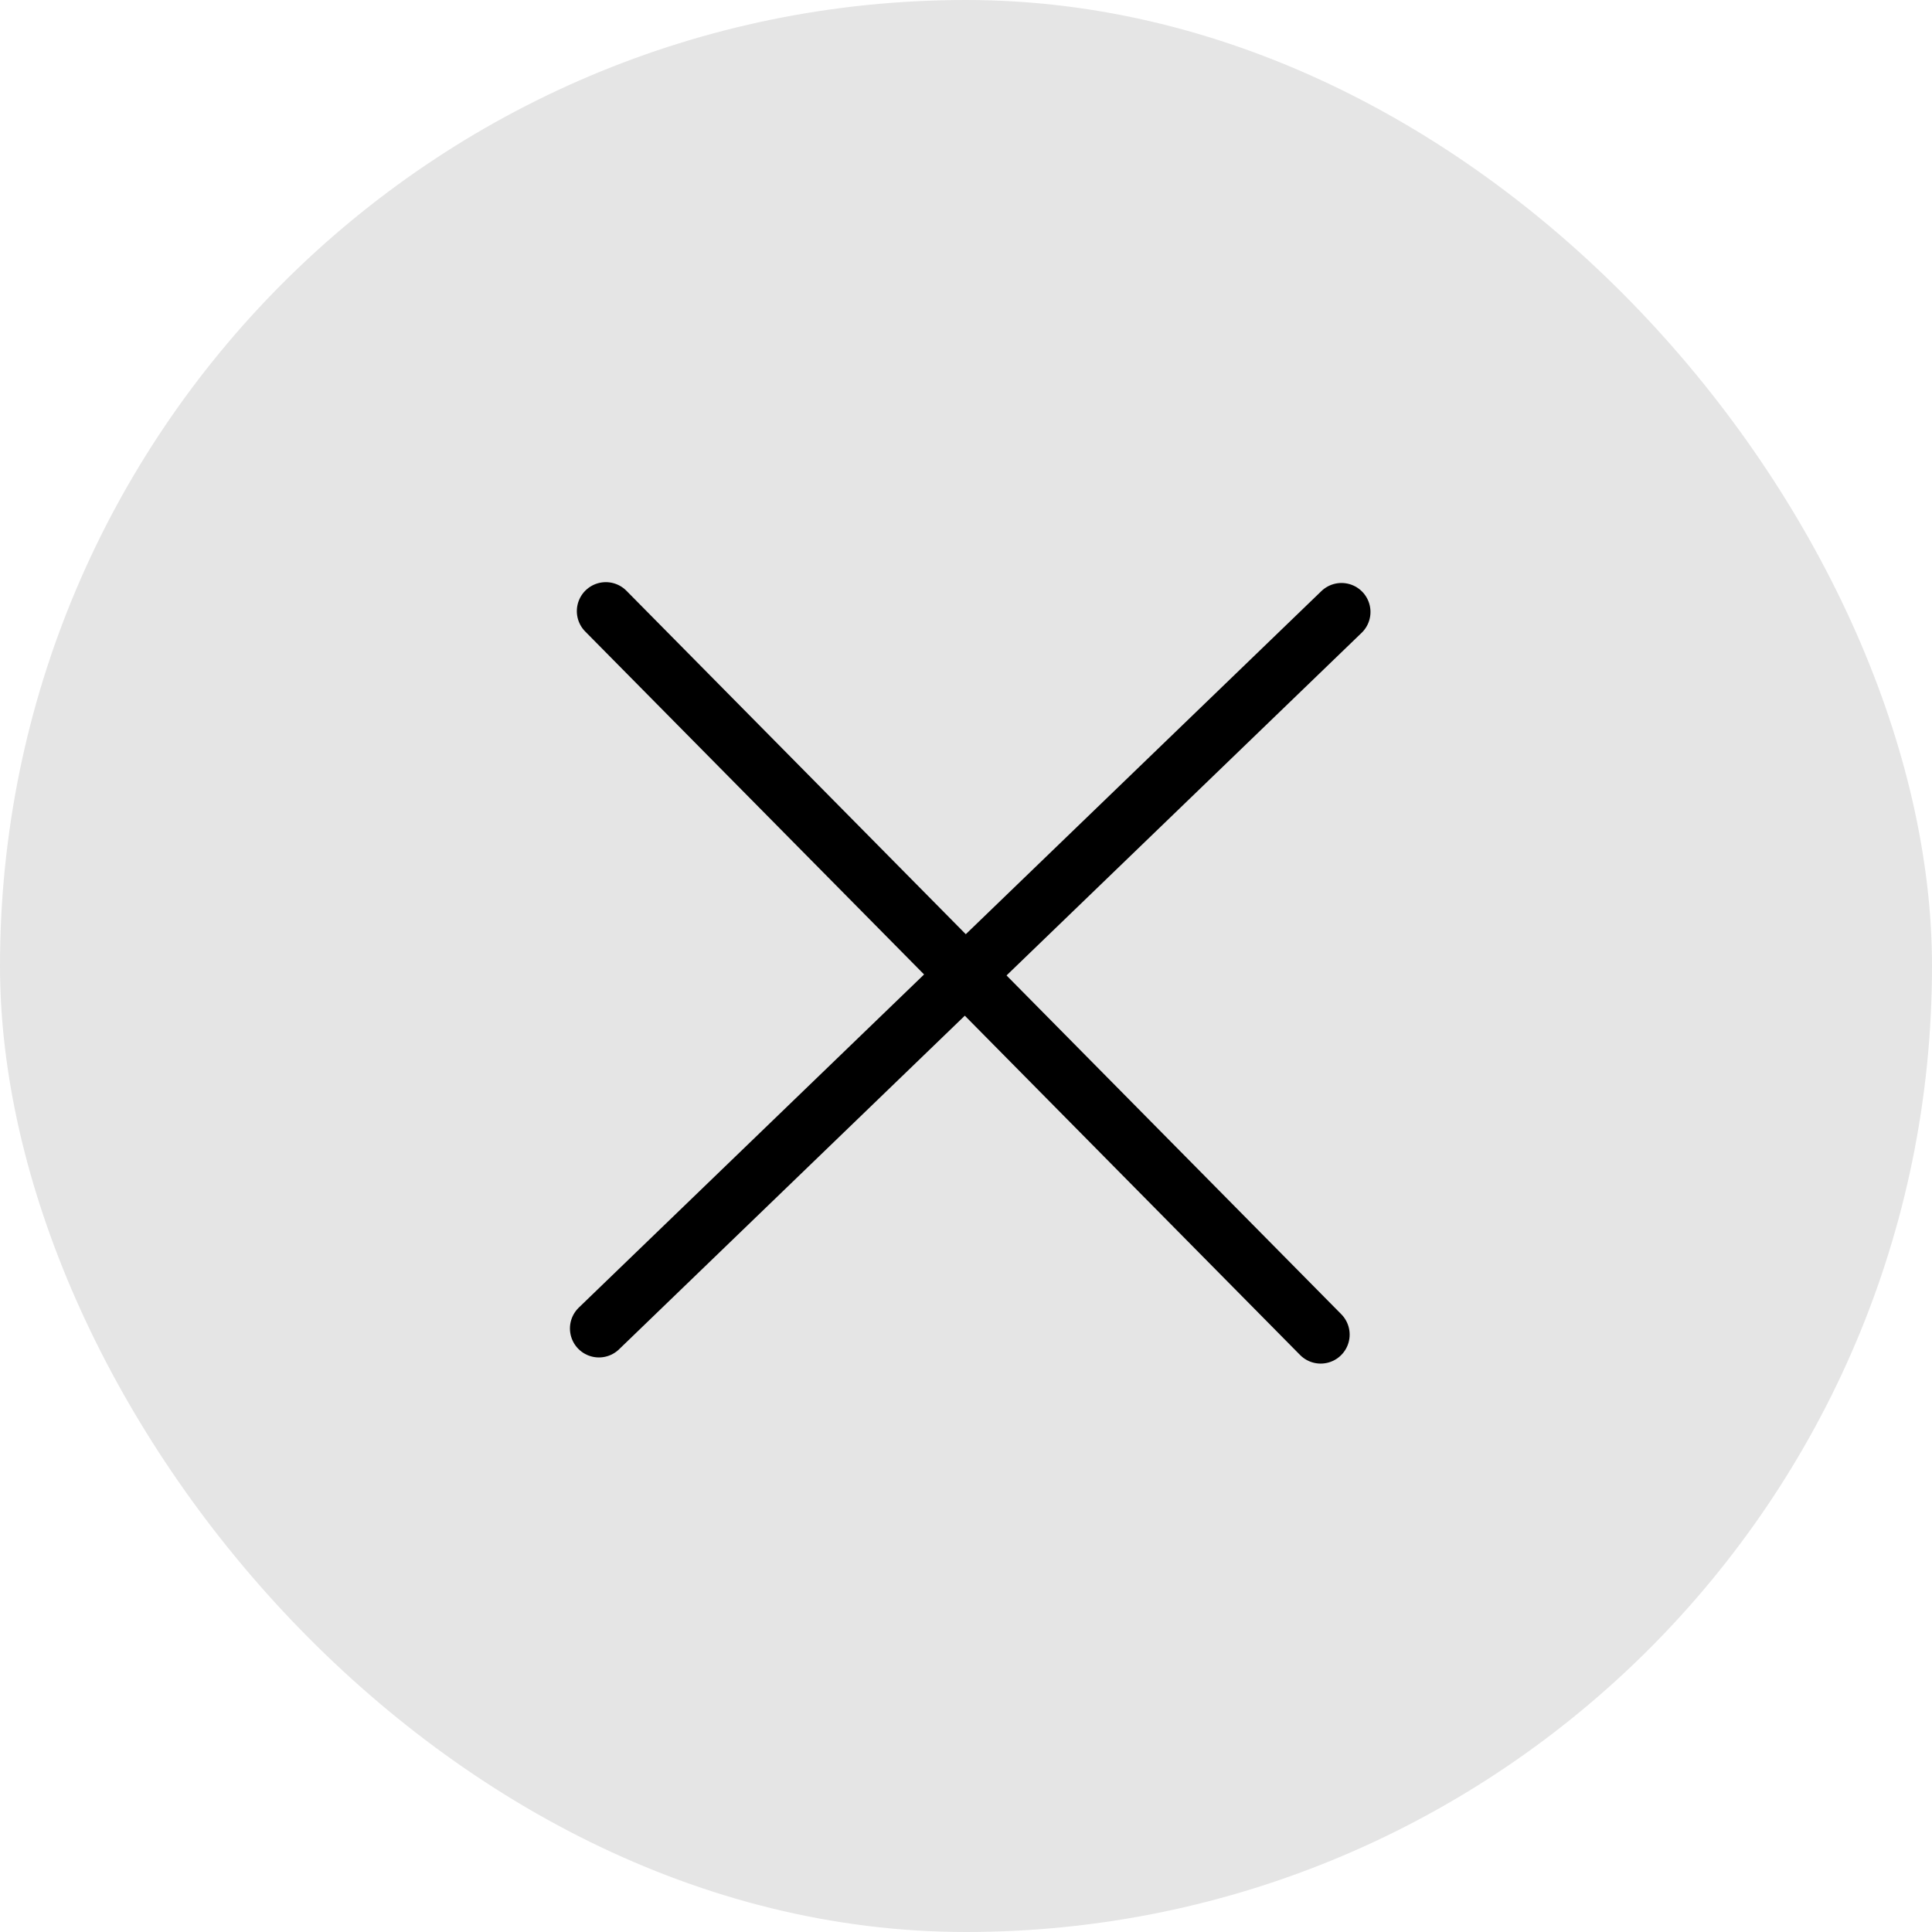 <?xml version="1.0" encoding="UTF-8"?> <svg xmlns="http://www.w3.org/2000/svg" width="100" height="100" viewBox="0 0 100 100" fill="none"><rect width="100" height="100" rx="50" fill="#E5E5E5"></rect><path d="M31.357 31.632L68.358 69.079" stroke="black" stroke-width="3" stroke-linecap="round"></path><path d="M69.436 31.675L31 68.761" stroke="black" stroke-width="3" stroke-linecap="round"></path></svg> 